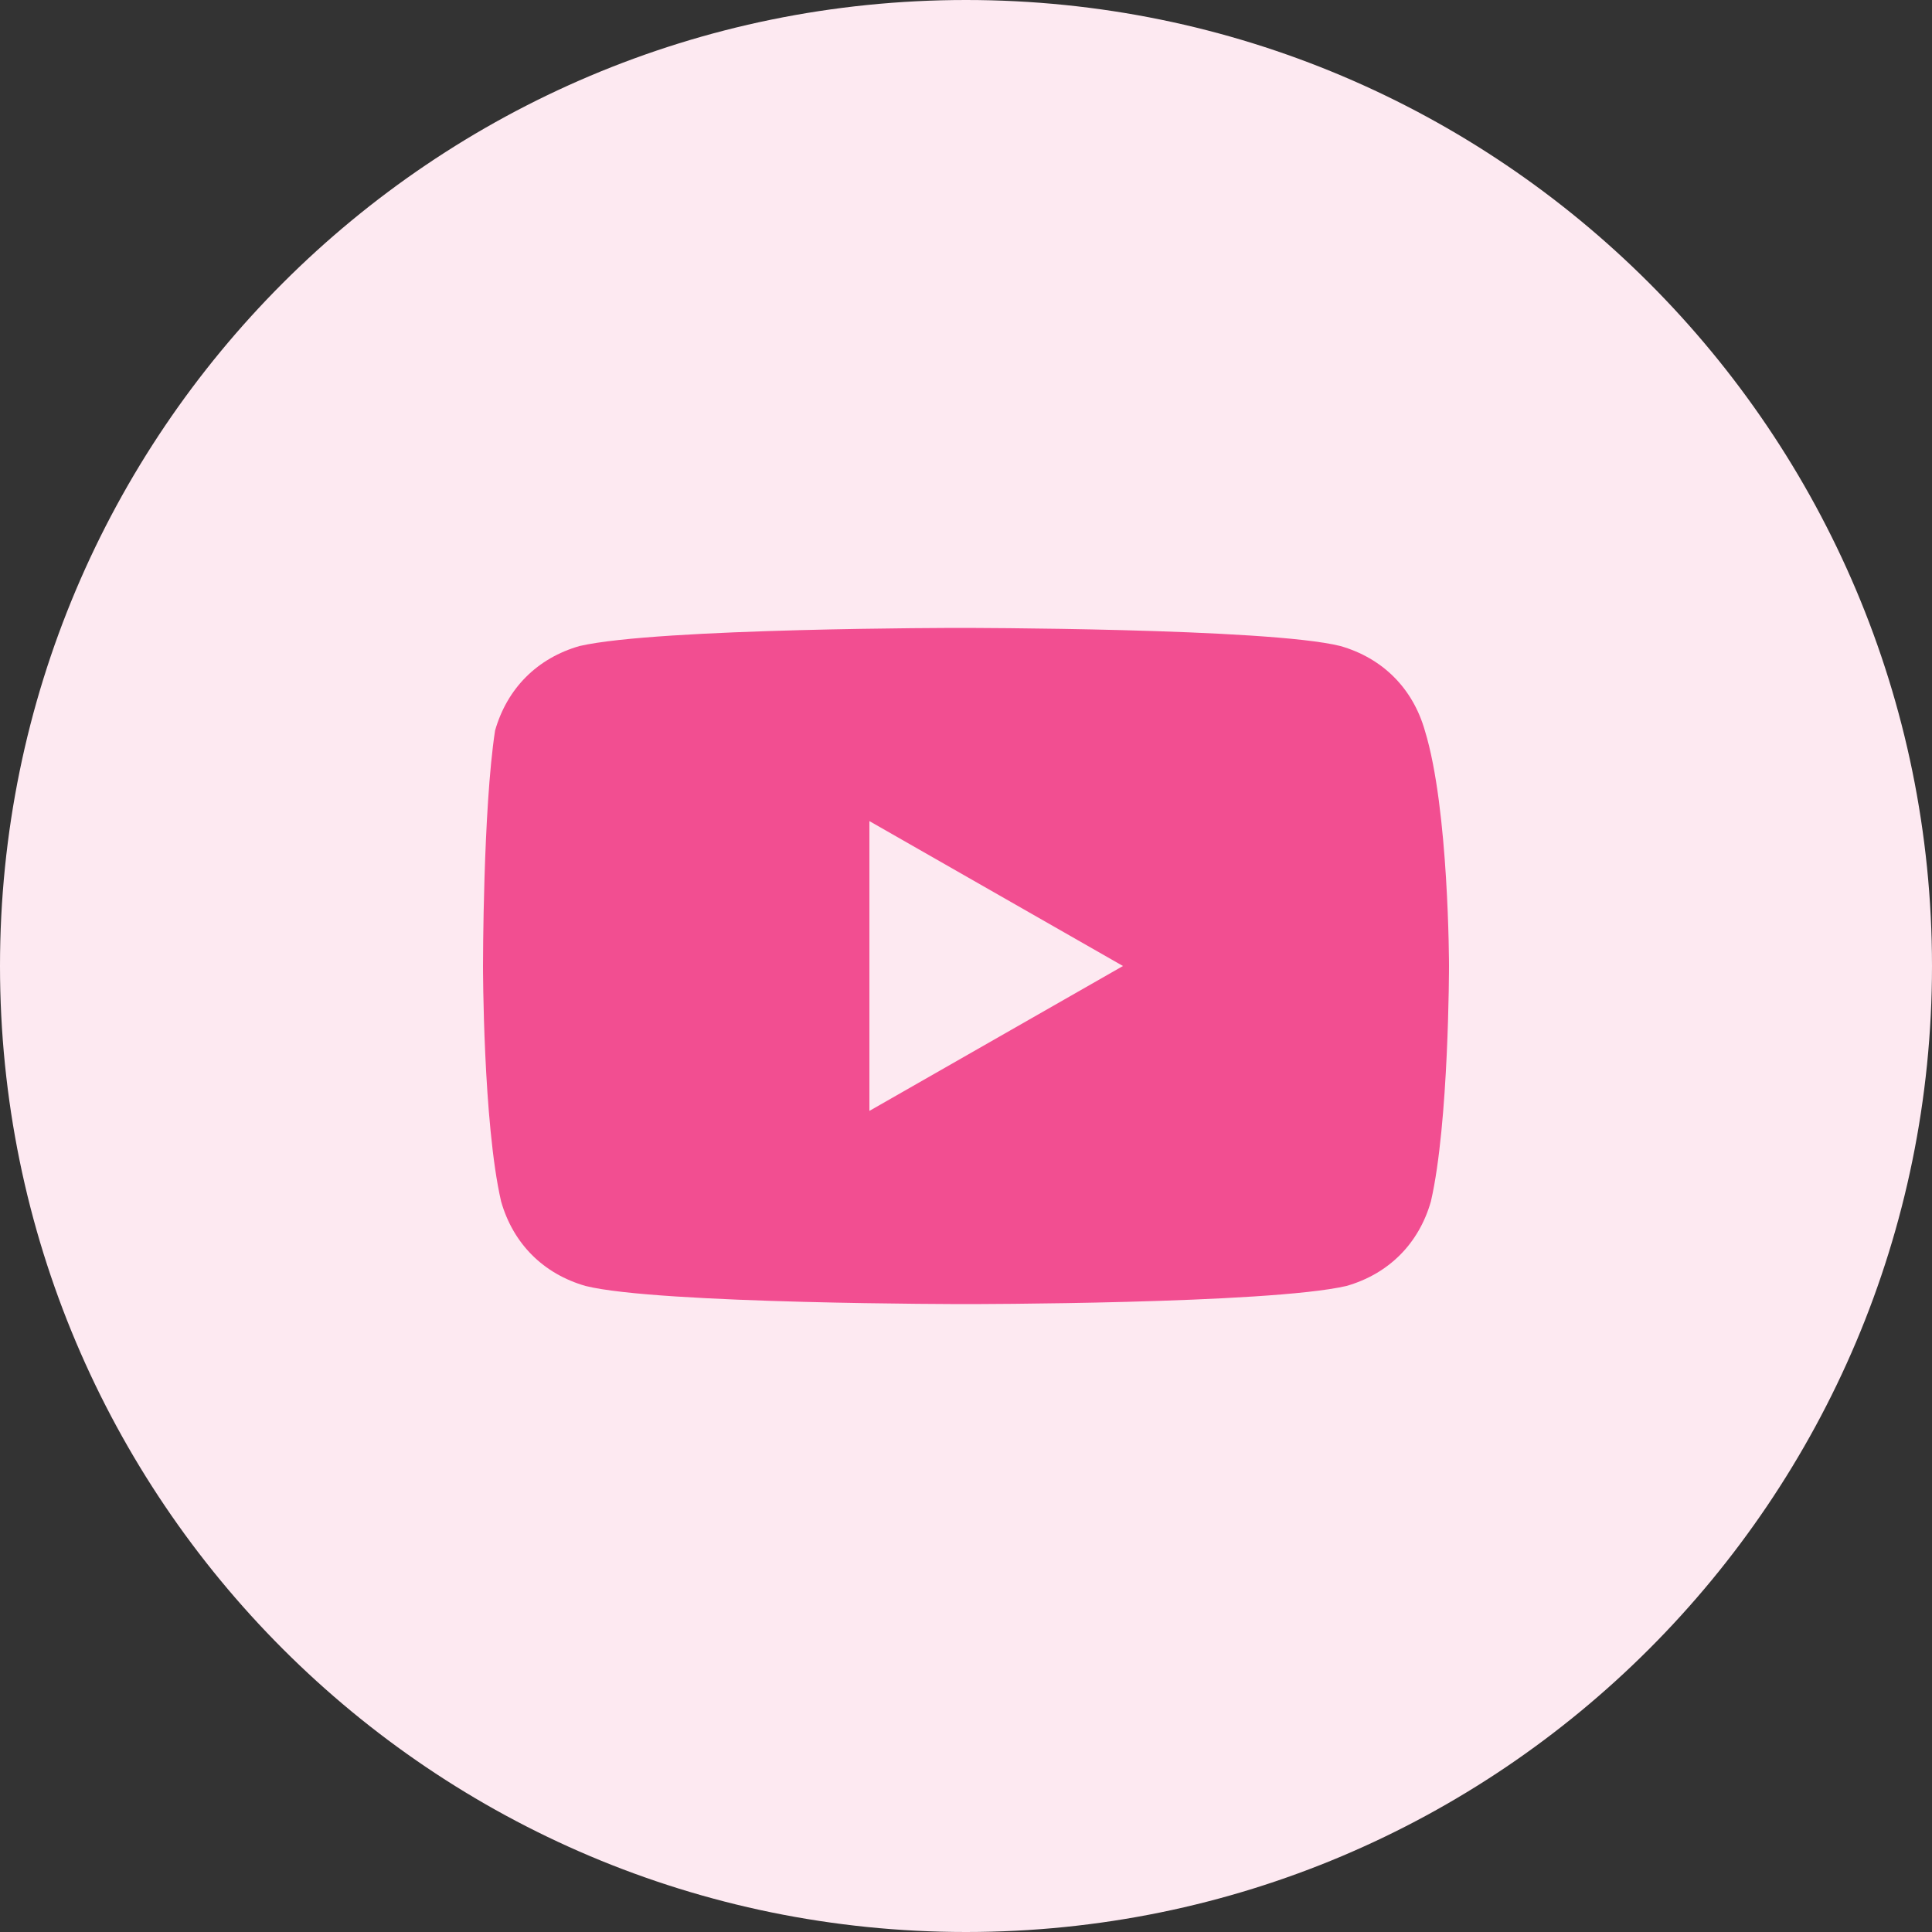 <svg xmlns="http://www.w3.org/2000/svg" width="48" height="48" viewBox="0 0 48 48" fill="none">
    <rect x="0" y="0" width="48" height="48" fill="#333333" stroke="none"/>
    <path d="M0 24C0 37.255 10.745 48 24 48C37.255 48 48 37.255 48 24C48 10.745 37.255 0 24 0C10.745 0 0 10.745 0 24Z" fill="#FDE9F1"/>
    <path d="M35.4 18.15C35.1 17.1 34.35 16.35 33.3 16.05C31.5 15.6 23.85 15.6 23.85 15.6C23.85 15.6 16.35 15.6 14.4 16.05C13.35 16.35 12.6 17.1 12.3 18.15C12 20.1 12 24 12 24C12 24 12 27.9 12.45 29.85C12.75 30.9 13.5 31.65 14.55 31.95C16.35 32.4 24 32.4 24 32.4C24 32.4 31.5 32.4 33.45 31.95C34.5 31.65 35.25 30.9 35.55 29.85C36 27.9 36 24 36 24C36 24 36 20.1 35.4 18.15ZM21.6 27.6V20.4L27.9 24L21.6 27.6Z" fill="#F24E91"/>
</svg>